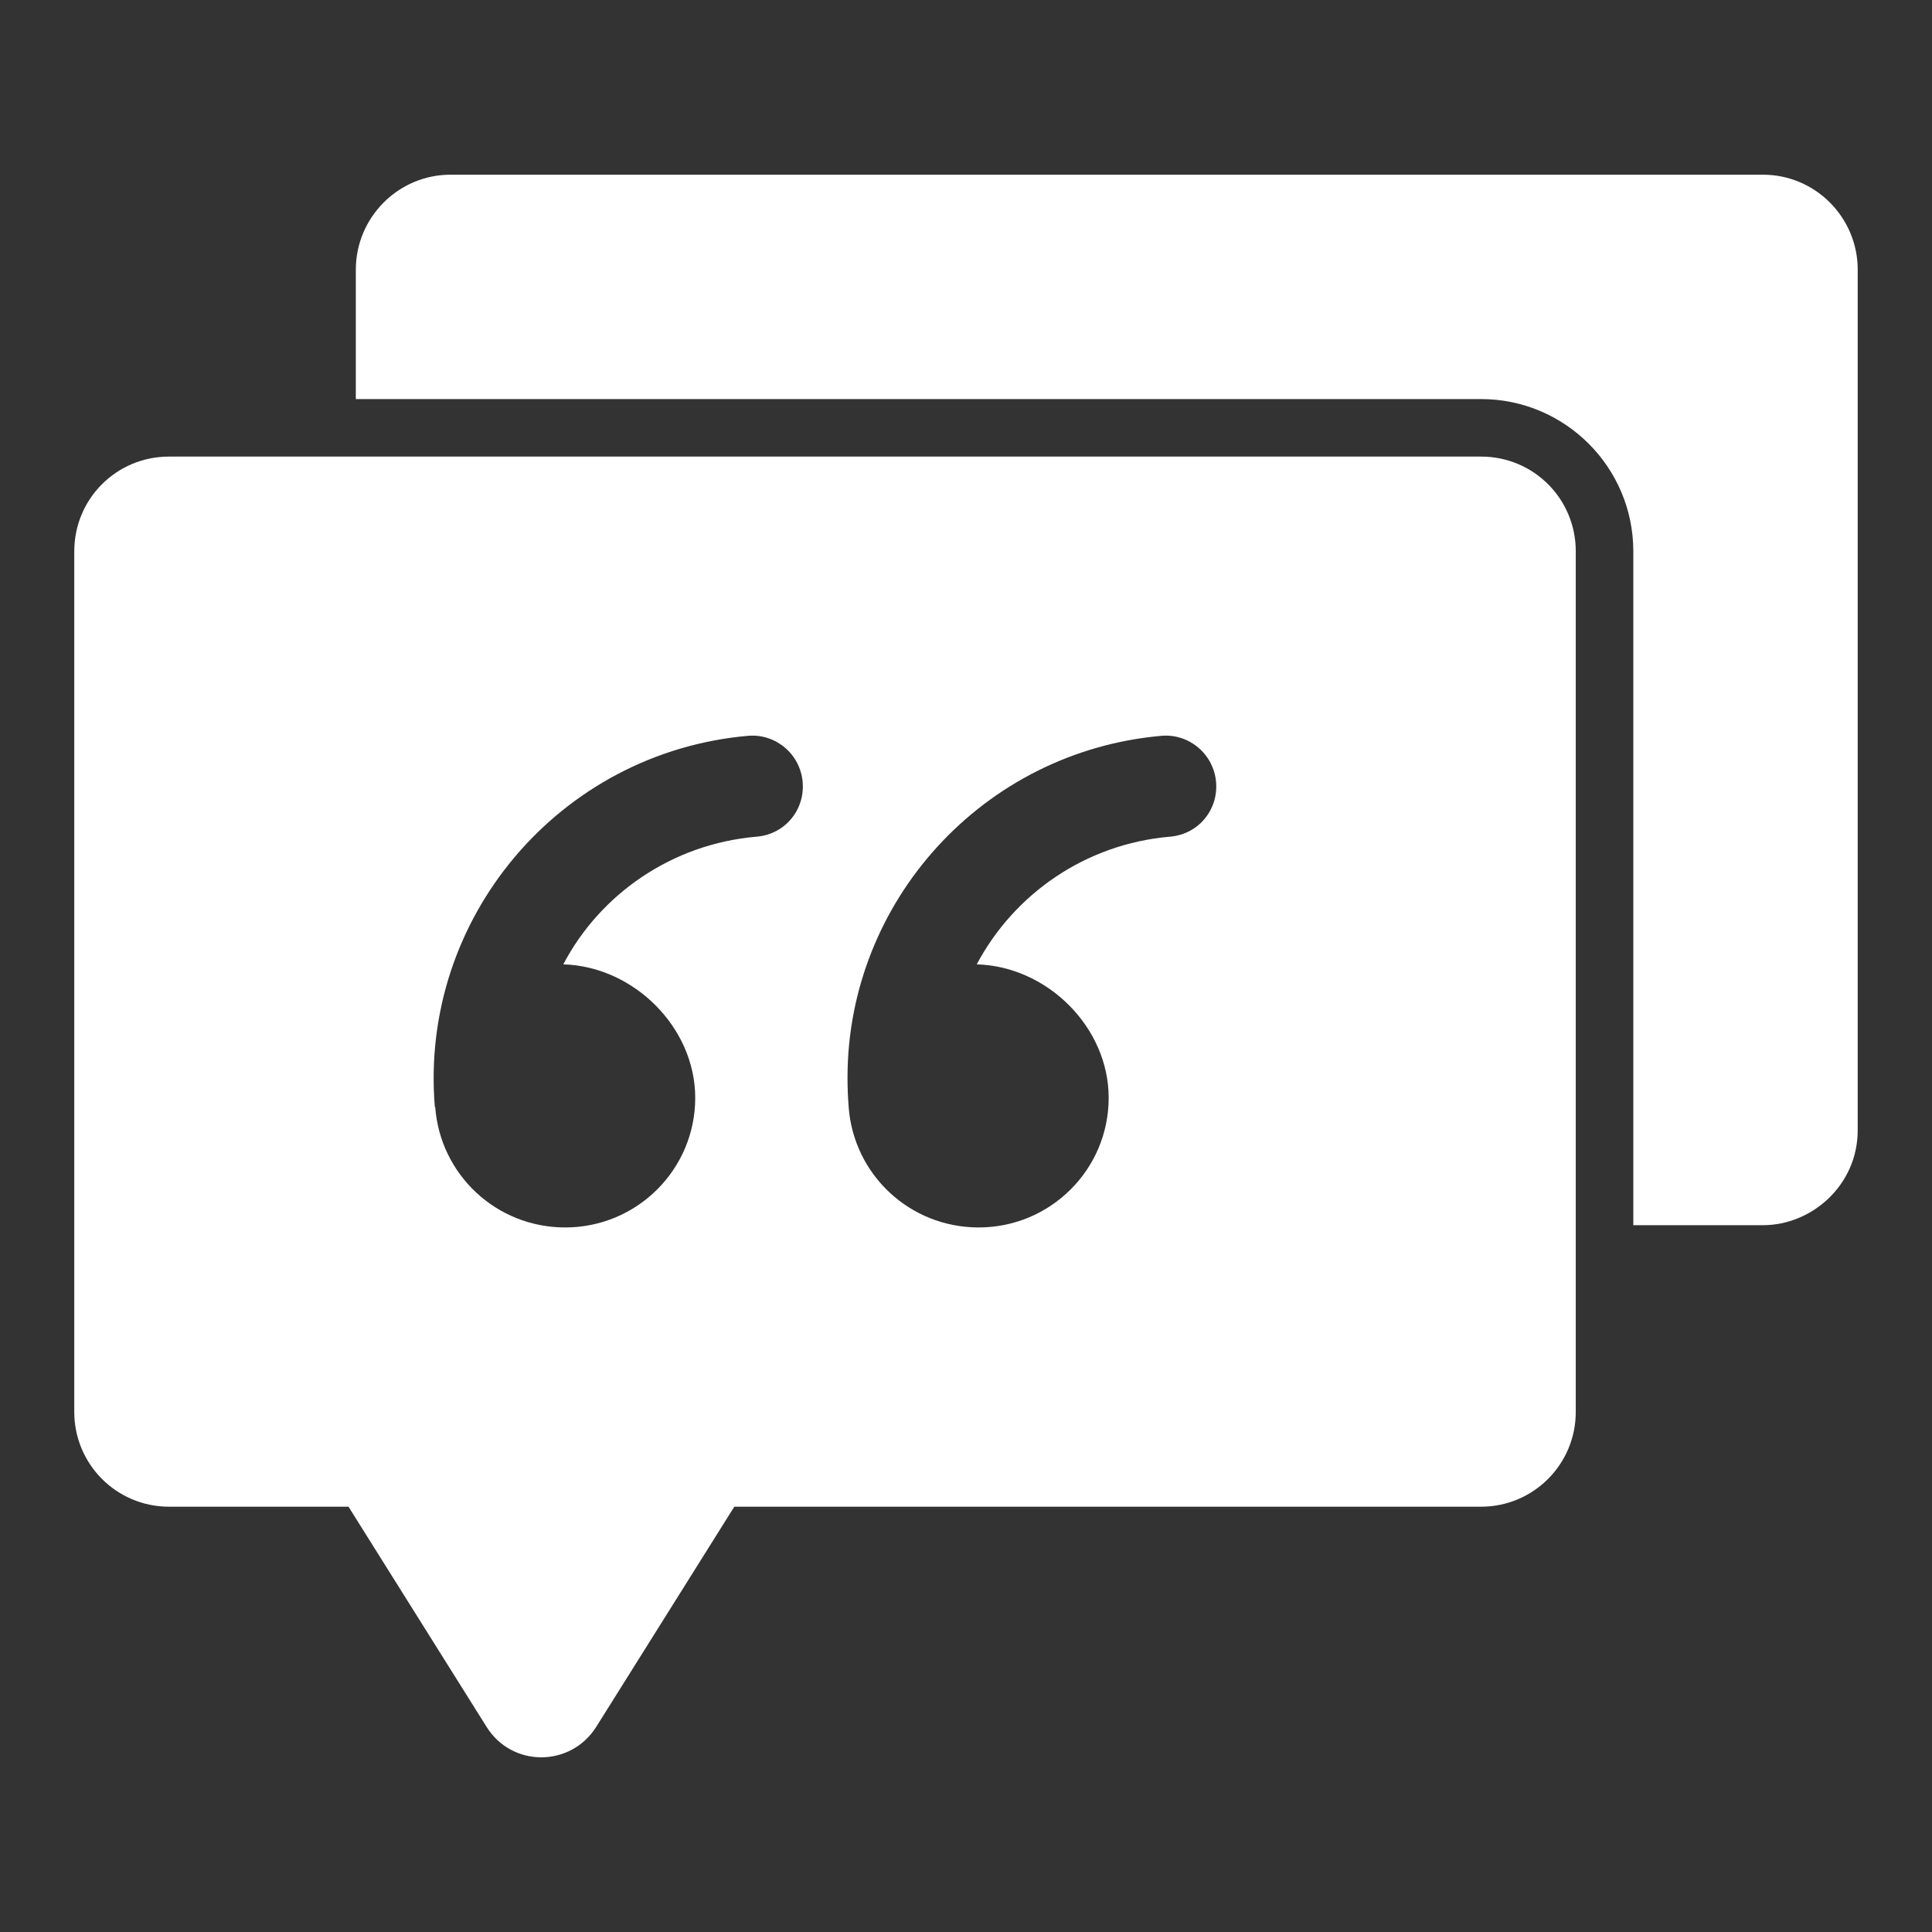 <svg id="Layer_1" enable-background="new 0 0 52 52" fill="white" viewBox="0 0 52 52" xmlns="http://www.w3.org/2000/svg"><rect x="0" y="0" width="52" height="52" fill="#333333" stroke="none"/><g><path d="m50 7.262v23.164c0 1.455-1.218 2.55-2.55 2.55h-3.489v-18.137c0-2.261-1.837-4.098-4.098-4.098h-30.286v-3.479c0-1.414 1.146-2.56 2.55-2.56h35.324c1.404 0 2.55 1.146 2.55 2.56z"/><path d="m39.863 12.289h-35.314c-1.414 0-2.55 1.136-2.55 2.55v23.164c0 1.404 1.135 2.55 2.55 2.55h4.831l3.716 5.925c.681 1.094 2.261 1.094 2.952 0l3.716-5.925h20.098c1.414 0 2.55-1.146 2.55-2.55v-23.164c0-1.414-1.135-2.55-2.55-2.55zm-19.499 10.23c-2.281.196-4.212 1.548-5.203 3.437 1.889.052 3.551 1.693 3.551 3.592 0 1.93-1.569 3.489-3.499 3.489-1.858 0-3.365-1.425-3.499-3.241h-.01c-.423-5.079 3.355-9.548 8.434-9.992.743-.062 1.404.495 1.466 1.249.062.754-.485 1.404-1.239 1.466zm11.128 0c-2.281.196-4.201 1.548-5.203 3.437 1.899.052 3.551 1.693 3.551 3.592 0 1.93-1.569 3.489-3.499 3.489-1.858 0-3.365-1.425-3.499-3.241-.021-.268-.031-.526-.031-.795 0-4.738 3.644-8.774 8.454-9.197.743-.062 1.404.495 1.466 1.249.062.754-.485 1.404-1.239 1.466z"/></g></svg>